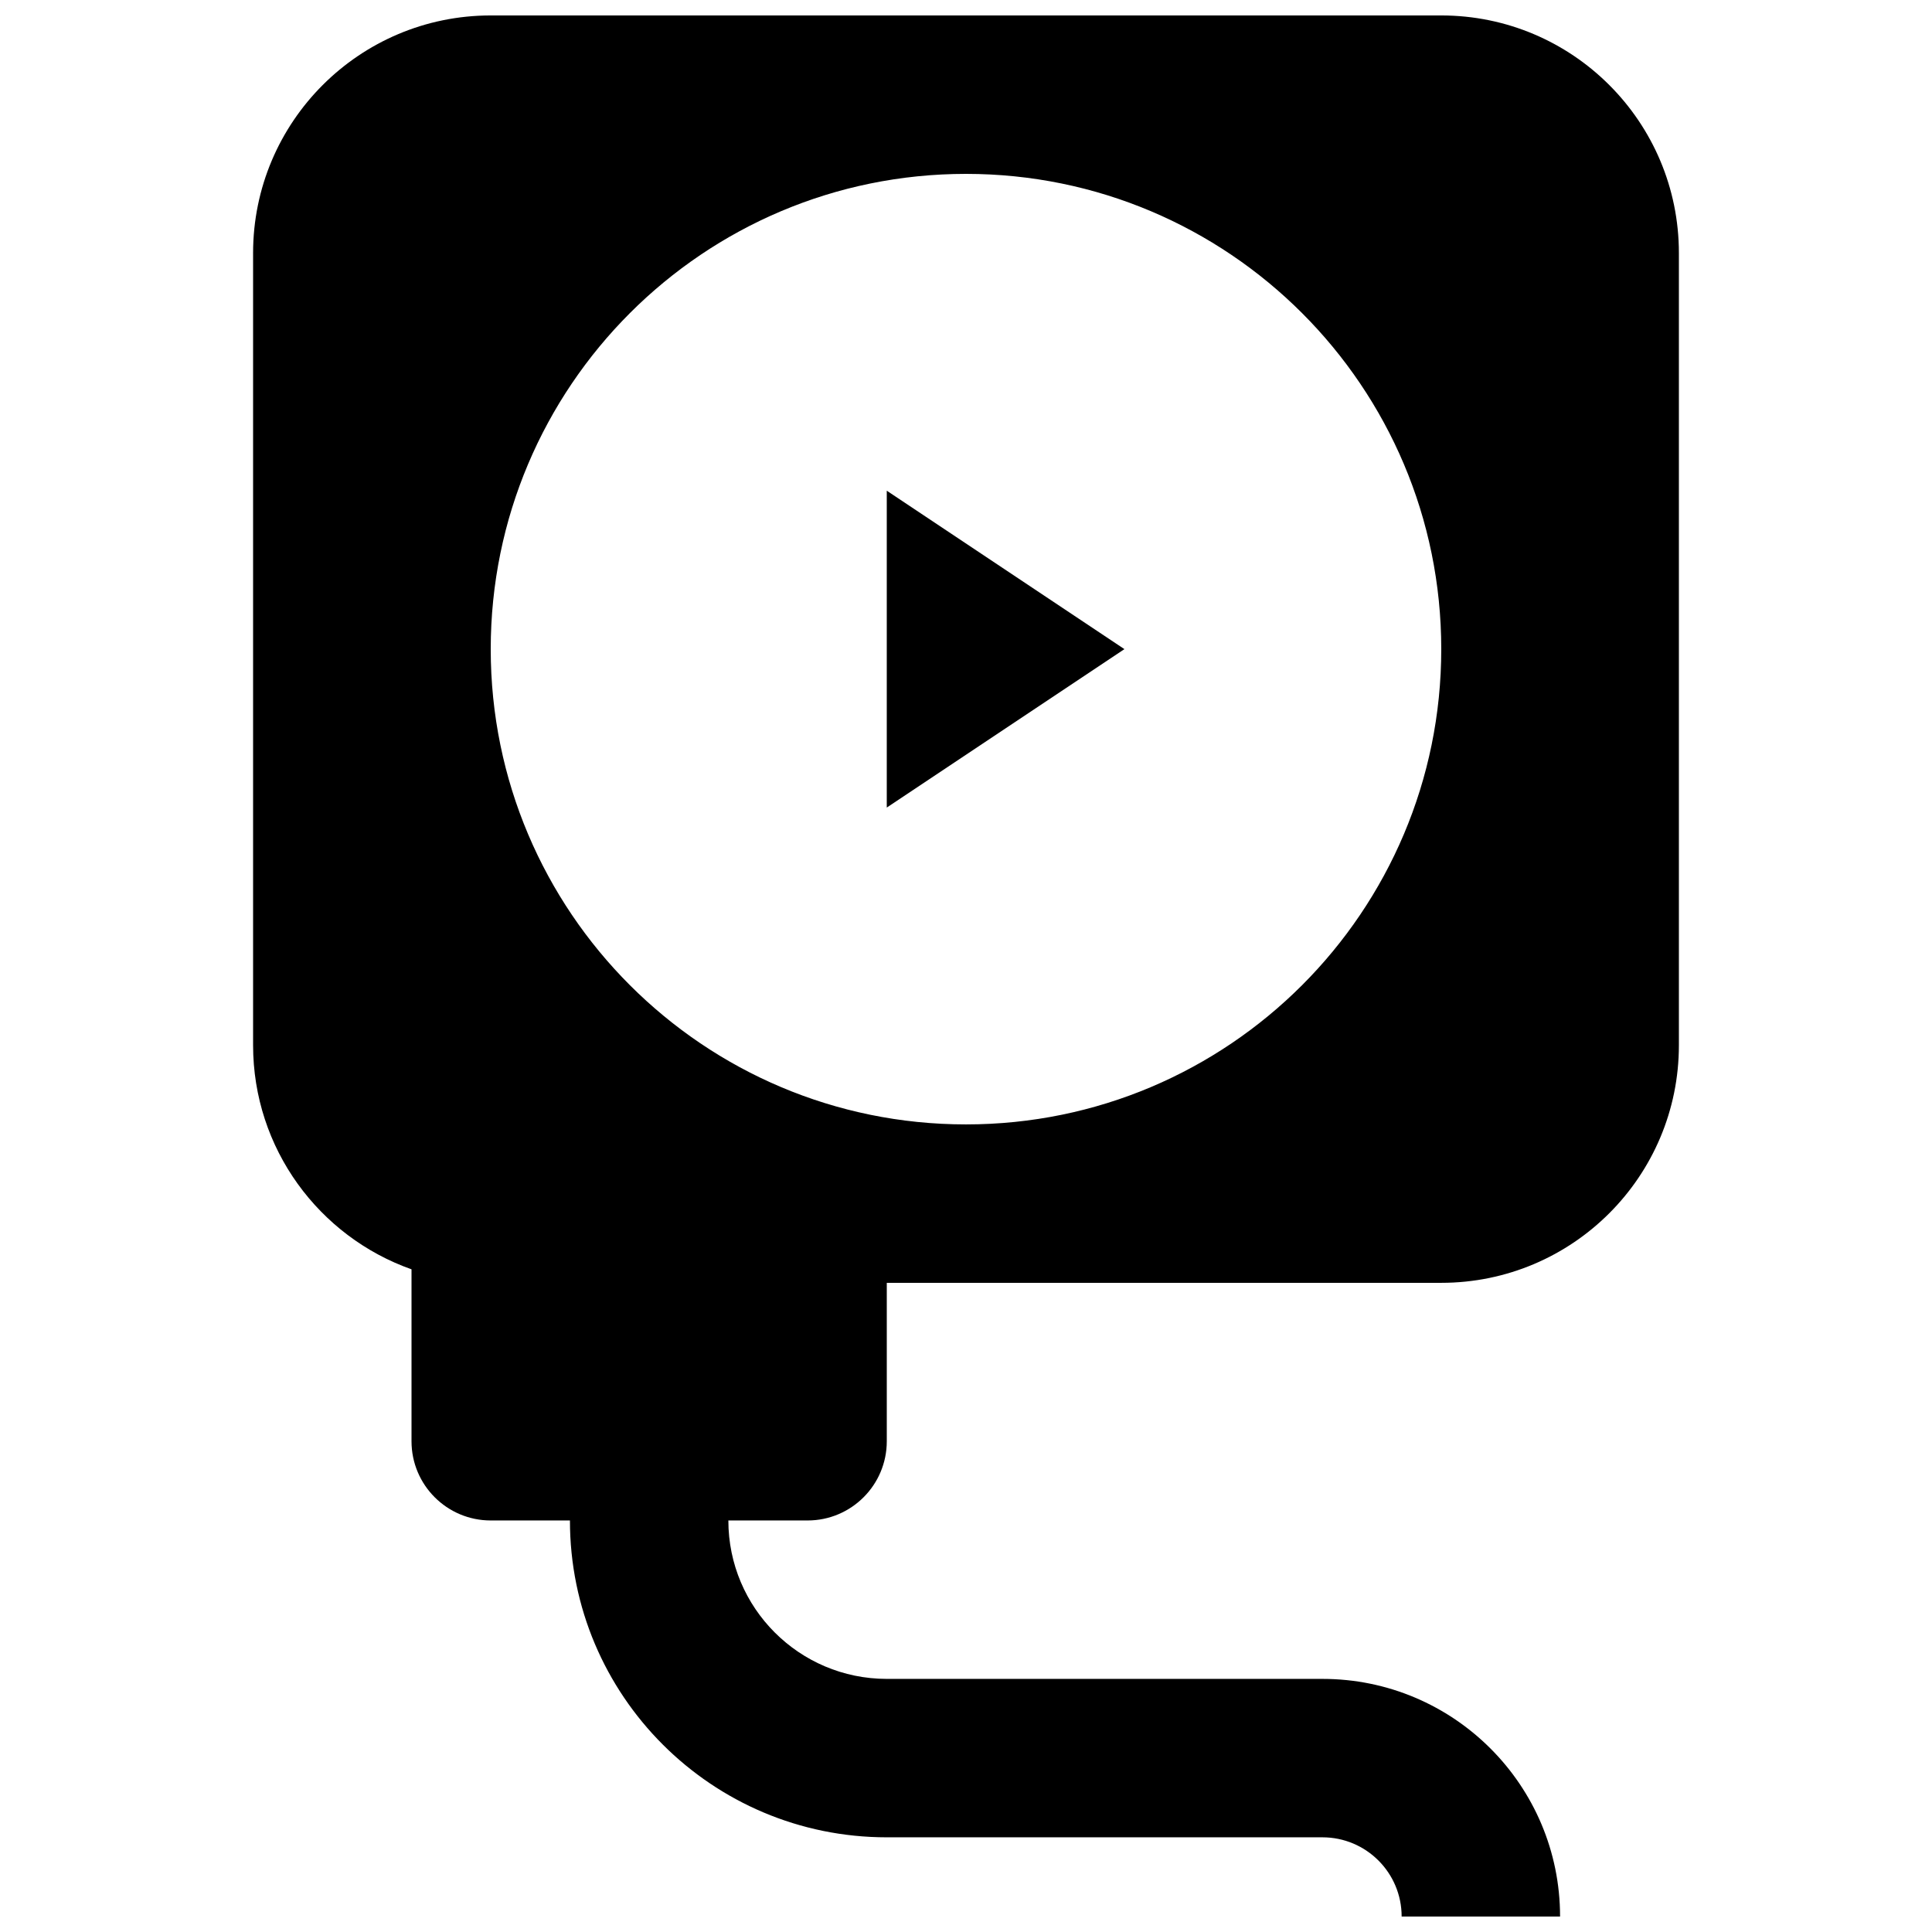 <?xml version="1.0" encoding="UTF-8"?>
<!-- Uploaded to: SVG Repo, www.svgrepo.com, Generator: SVG Repo Mixer Tools -->
<svg width="800px" height="800px" version="1.1" viewBox="144 144 512 512" xmlns="http://www.w3.org/2000/svg">
 <defs>
  <clipPath id="a">
   <path d="m211 148.09h378v503.81h-378z"/>
  </clipPath>
 </defs>
 <path d="m441.98 316.03-62.977 41.984v-83.969z"/>
 <g clip-path="url(#a)">
  <path d="m211.07 211.07c0-34.781 28.195-62.977 62.977-62.977h251.9c34.785 0 62.977 28.195 62.977 62.977v209.92c0 34.781-28.191 62.973-62.977 62.973h-146.94v41.984c0 11.594-9.398 20.992-20.992 20.992h-20.992c0 23.188 18.797 41.984 41.984 41.984h115.45c34.785 0 62.977 28.195 62.977 62.977h-41.984c0-11.594-9.395-20.992-20.992-20.992h-115.45c-46.375 0-83.969-37.594-83.969-83.969h-20.992c-11.594 0-20.992-9.398-20.992-20.992v-45.566c-24.461-8.645-41.984-31.973-41.984-59.391zm62.977 104.96c0-69.562 56.391-125.95 125.95-125.95 69.559 0 125.95 56.391 125.95 125.95 0 69.559-56.391 125.95-125.95 125.95-69.562 0-125.95-56.395-125.95-125.95z" fill-rule="evenodd"/>
 </g>
</svg>
